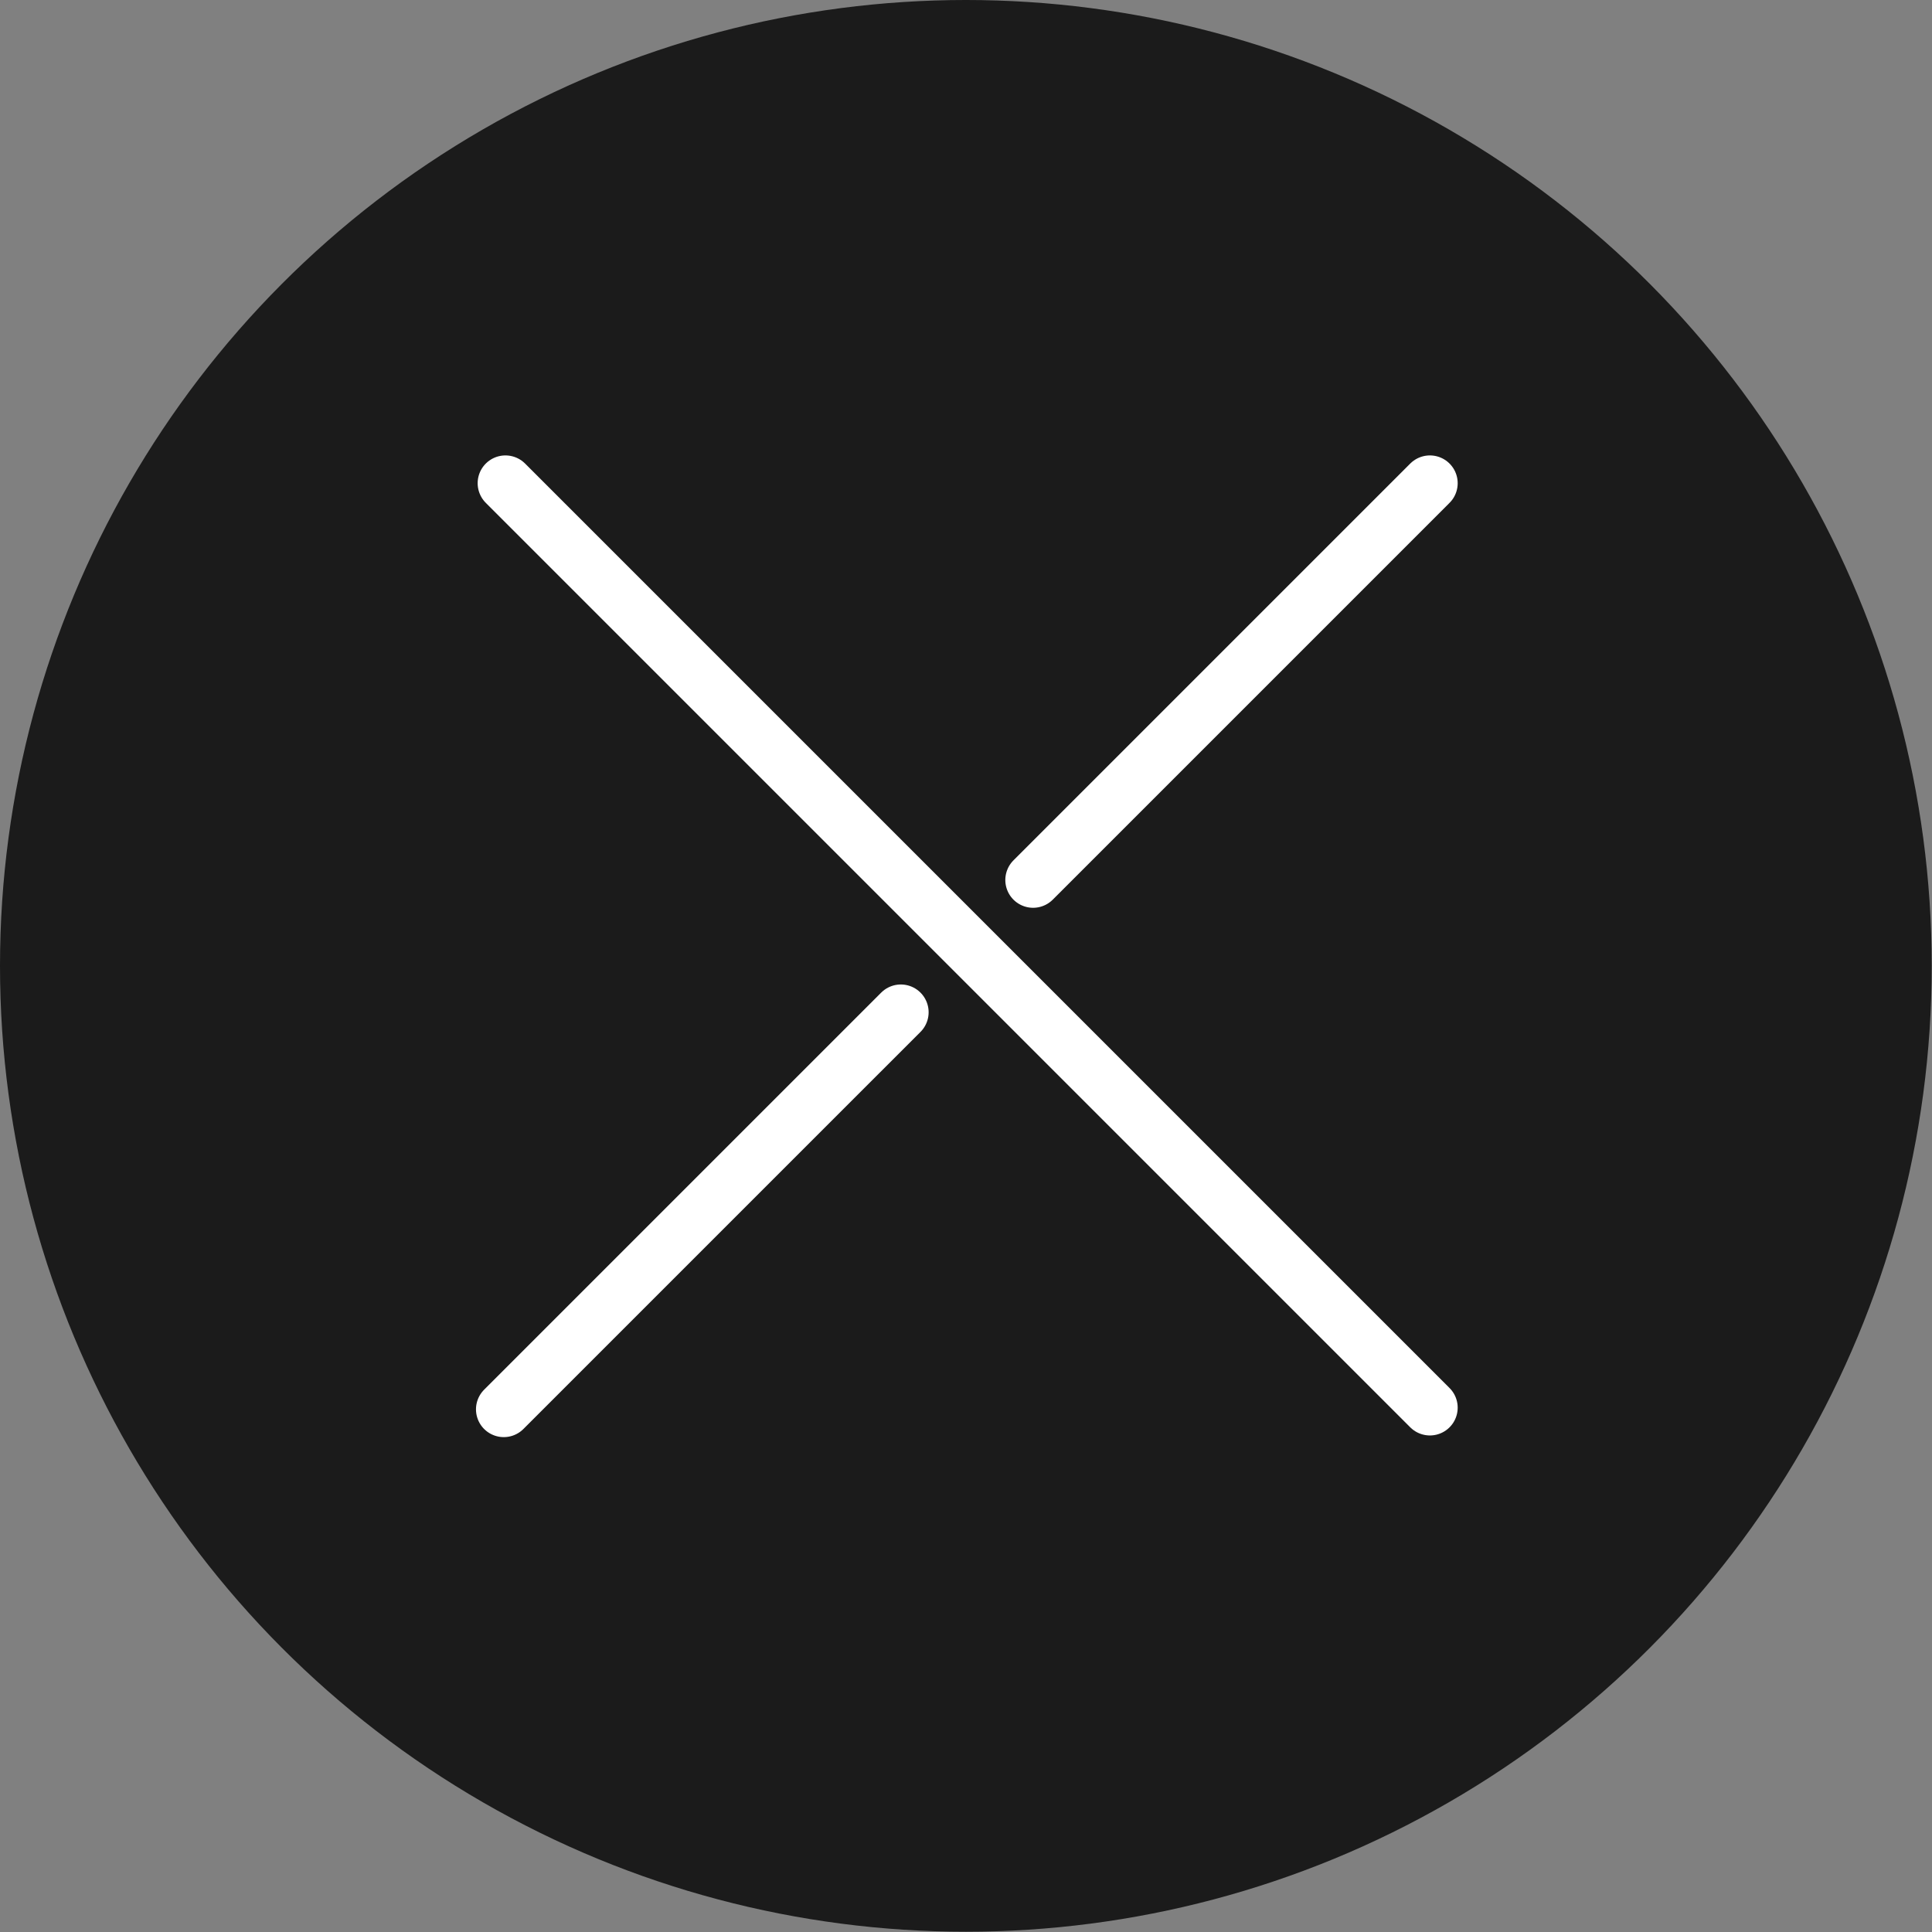 <svg id="Layer_1" data-name="Layer 1" xmlns="http://www.w3.org/2000/svg" viewBox="0 0 69.53 69.53"><rect x="0" y="0" width="69.53" height="69.53" fill="#808080" stroke="none"/><defs><style>.cls-1{fill:#1b1b1b;}.cls-2{fill:none;stroke:#fff;stroke-linecap:round;stroke-linejoin:round;stroke-width:2px;}</style></defs><circle class="cls-1" cx="34.76" cy="34.76" r="34.76"/><line class="cls-2" x1="18.19" y1="17.39" x2="51.46" y2="50.66"/><line class="cls-2" x1="51.46" y1="17.39" x2="37.18" y2="31.67"/><line class="cls-2" x1="32.42" y1="36.43" x2="18.13" y2="50.72"/></svg>